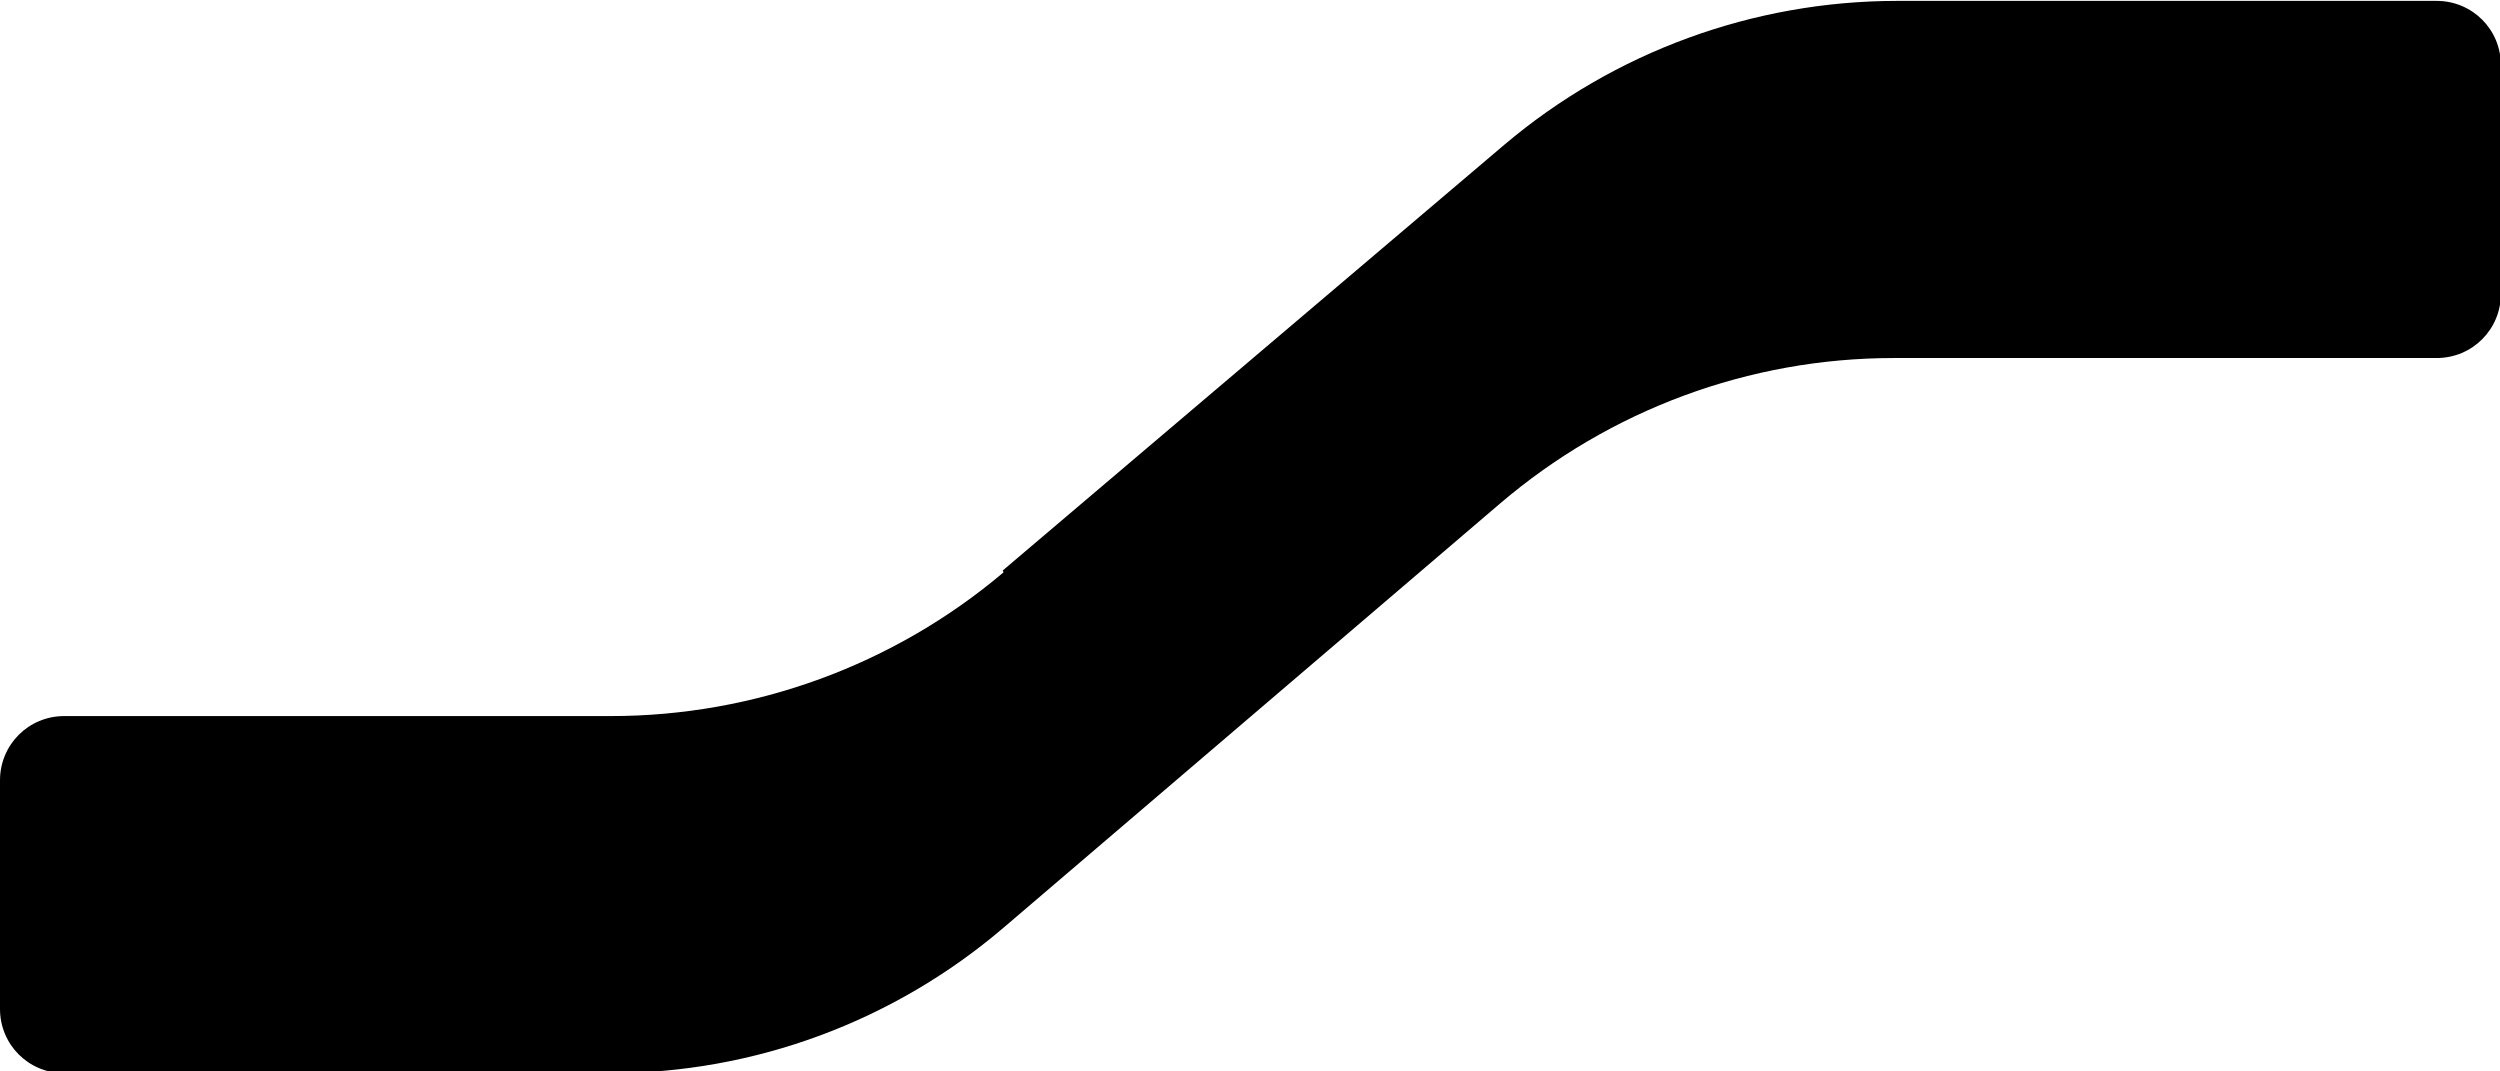 <?xml version="1.0" encoding="UTF-8"?>
<svg id="Ebene_1" data-name="Ebene 1" xmlns="http://www.w3.org/2000/svg" viewBox="0 0 28 12">
  <path fill="black" d="M11.23,6.39l5.62-4.77c1.23-1.04,2.79-1.61,4.4-1.61h6.04c.4,0,.72.32.72.72v2.56c0,.4-.32.72-.72.72h-6.08c-1.62,0-3.18.58-4.41,1.63l-5.56,4.75c-1.23,1.05-2.79,1.63-4.41,1.63H.72c-.4,0-.72-.32-.72-.72v-2.56c0-.4.32-.72.72-.72h6.12c1.61,0,3.17-.57,4.4-1.61Z"/>
</svg>